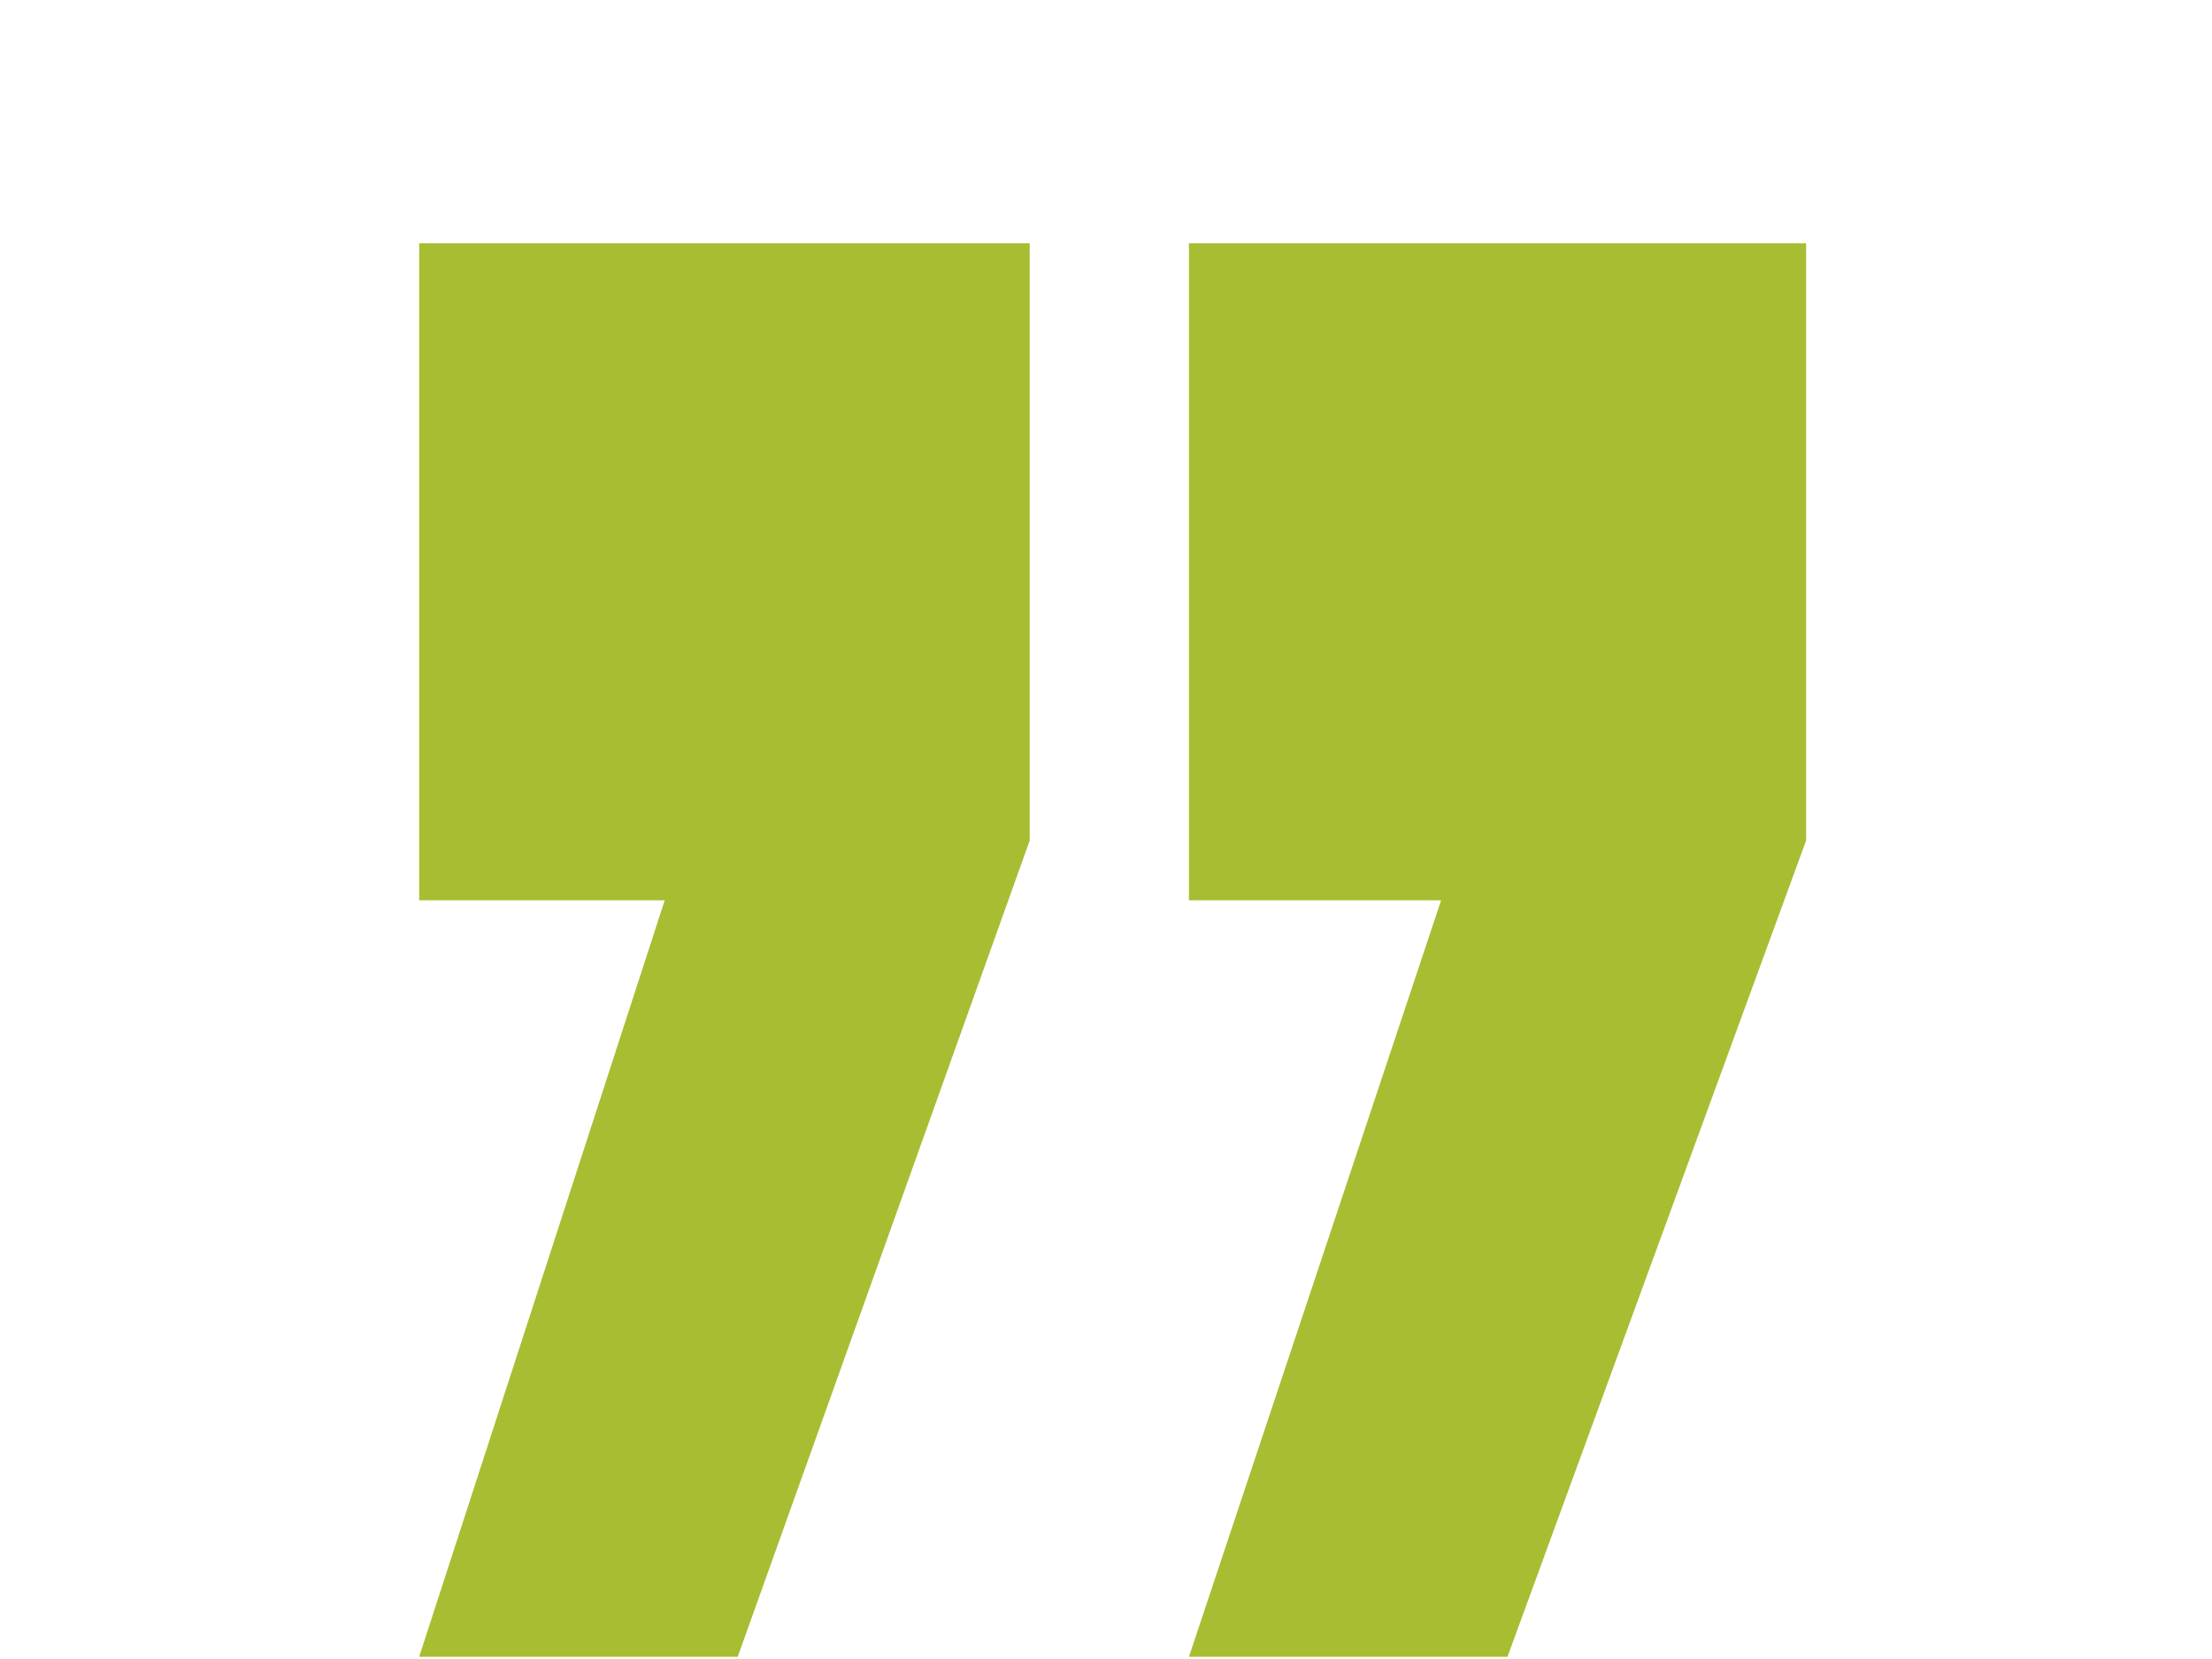 <?xml version="1.0" encoding="UTF-8"?> <svg xmlns="http://www.w3.org/2000/svg" width="4" height="3" viewBox="0 0 4 3" fill="none"> <path d="M0.758 2.996L1.202 1.628H0.758V0.44H1.862V1.52L1.334 2.996H0.758ZM2.15 2.996L2.606 1.628H2.15V0.44H3.266V1.52L2.726 2.996H2.15Z" fill="#A8BD32"></path> </svg> 